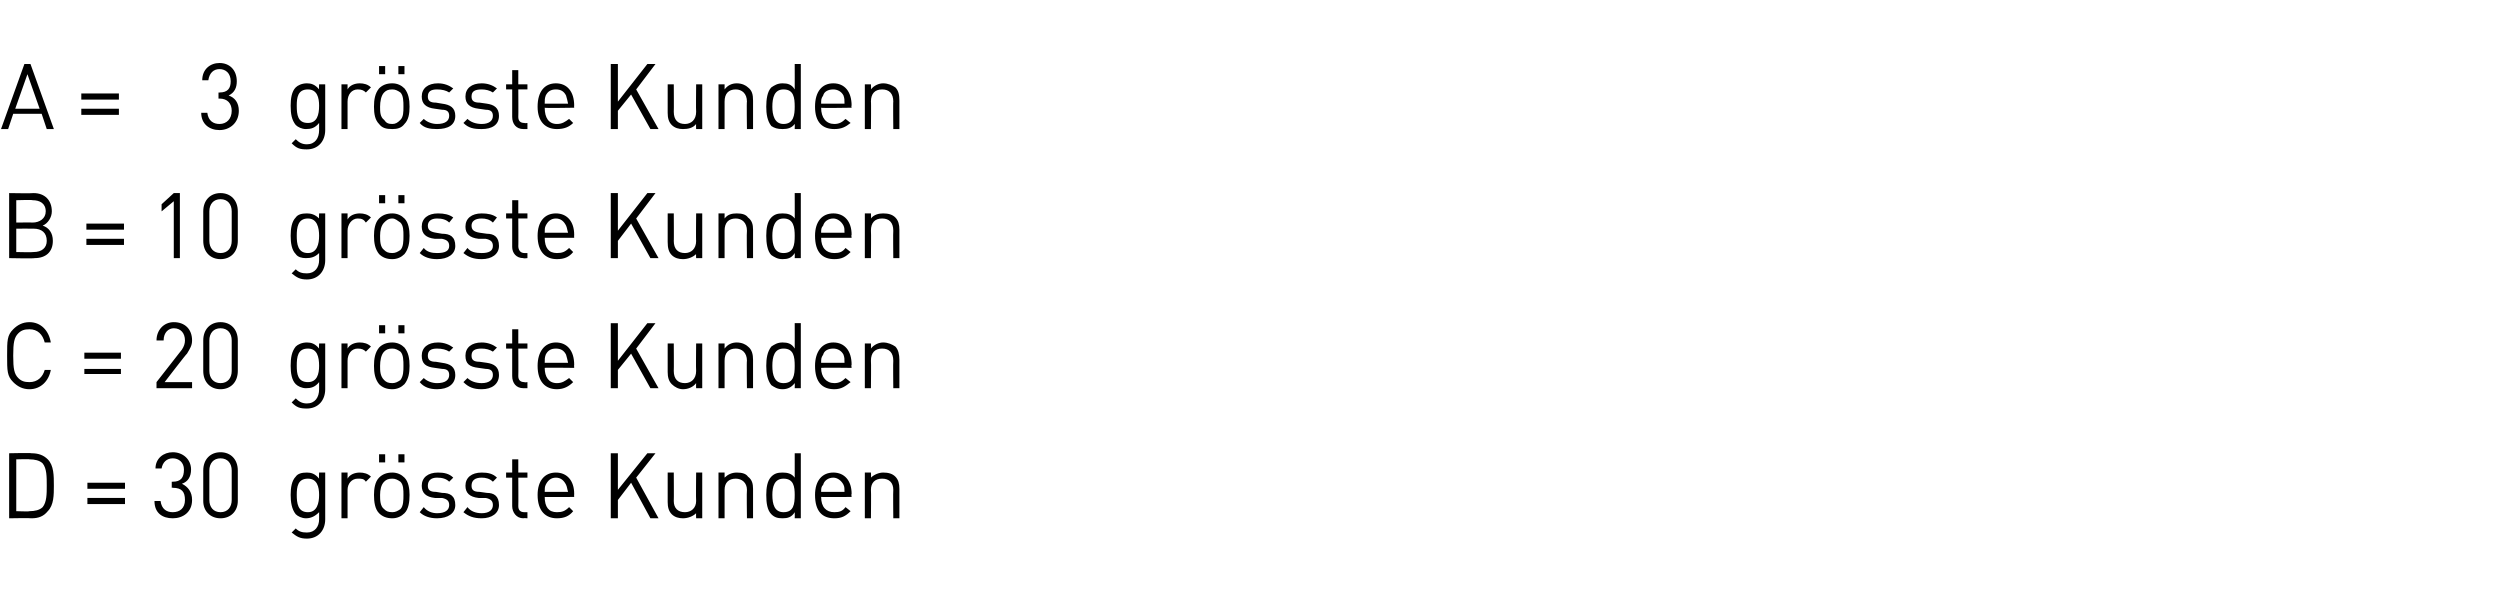 <?xml version="1.0" standalone="no"?><!DOCTYPE svg PUBLIC "-//W3C//DTD SVG 1.1//EN" "http://www.w3.org/Graphics/SVG/1.1/DTD/svg11.dtd"><svg xmlns="http://www.w3.org/2000/svg" version="1.1" width="246px" height="60.1px" viewBox="0 -1 246 60.1" style="top:-1px"><desc>A = 3 gr sste Kunden B = 10 gr sste Kunden C = 20 gr sste Kunden D = 30 gr sste Kunden</desc><defs/><g id="Polygon209014"><path d="m4.7 49.3c-.4.5-.9.7-1.6.7c-.04-.04-2.2 0-2.2 0v-6.4s2.16-.05 2.2 0c.7 0 1.2.2 1.6.6c.6.6.6 1.6.6 2.6c0 .9 0 1.9-.6 2.5zm-.5-4.7c-.3-.3-.8-.4-1.3-.4c.05-.04-1.3 0-1.3 0v5.1s1.35.05 1.3 0c.5 0 1-.1 1.3-.4c.4-.5.4-1.3.4-2.1c0-.9 0-1.7-.4-2.2zm4.4 2.5v-.6h3.7v.6H8.6zm0 1.5v-.6h3.7v.6H8.6zM17 50c-1 0-1.8-.5-1.8-1.7h.6c.1.8.6 1.1 1.2 1.1c.7 0 1.2-.4 1.2-1.2c0-.8-.3-1.2-1.2-1.2c0-.04-.1 0-.1 0v-.6h.1c.8 0 1.1-.4 1.1-1.2c0-.7-.5-1.1-1.1-1.1c-.6 0-1 .4-1.1 1h-.6c0-1 .8-1.6 1.7-1.6c1 0 1.8.7 1.8 1.7c0 .7-.3 1.2-.9 1.4c.6.3 1 .8 1 1.6c0 1.2-.9 1.8-1.9 1.8zm4.7 0c-1 0-1.7-.7-1.7-1.7v-3c0-1.1.7-1.8 1.7-1.8c1 0 1.7.7 1.7 1.8v3c0 1-.7 1.7-1.7 1.7zm1.1-4.7c0-.7-.4-1.2-1.1-1.2c-.7 0-1.1.5-1.1 1.2v2.9c0 .7.4 1.2 1.1 1.2c.7 0 1.1-.5 1.1-1.2v-2.9zm7.4 6.7c-.7 0-1-.2-1.5-.6l.4-.4c.3.3.6.4 1.1.4c.8 0 1.2-.6 1.2-1.3v-.7c-.4.4-.8.6-1.3.6c-.4 0-.8-.2-1-.4c-.4-.5-.5-1.2-.5-1.9c0-.7.1-1.4.5-1.8c.2-.3.6-.4 1.1-.4c.4 0 .8.1 1.2.6c-.03-.05 0-.6 0-.6h.6v4.6c0 1.1-.7 1.9-1.8 1.9zm.1-5.9c-1 0-1.1.8-1.1 1.6c0 .8.1 1.7 1.1 1.7c.9 0 1.1-.9 1.1-1.7c0-.8-.2-1.6-1.1-1.6zm5.7.3c-.2-.3-.4-.3-.8-.3c-.6 0-1 .5-1 1.1v2.8h-.6v-4.5h.6v.6c.2-.4.7-.6 1.2-.6c.4 0 .8.1 1.1.4l-.5.5zm3.8 3.1c-.3.3-.7.5-1.2.5c-.6 0-1-.2-1.3-.5c-.4-.4-.5-1.1-.5-1.8c0-.6.1-1.3.5-1.7c.3-.3.7-.5 1.3-.5c.5 0 .9.2 1.2.5c.4.4.5 1.1.5 1.7c0 .7-.1 1.4-.5 1.8zm-.4-3.1c-.3-.2-.5-.3-.8-.3c-.4 0-.6.1-.8.3c-.3.3-.4.8-.4 1.3c0 .5 0 1.1.4 1.4c.2.2.4.3.8.3c.3 0 .5-.1.8-.3c.3-.3.3-.9.3-1.4c0-.5 0-1-.3-1.3zm-.2-1.9v-.8h.6v.8h-.6zm-1.9 0v-.8h.6v.8h-.6zM43 50c-.7 0-1.3-.2-1.7-.6l.4-.5c.3.4.8.6 1.3.6c.8 0 1.2-.3 1.2-.8c0-.4-.2-.6-.7-.7h-.7c-.9-.1-1.3-.5-1.3-1.2c0-.8.6-1.3 1.6-1.3c.6 0 1.1.1 1.5.5l-.4.4c-.3-.3-.7-.4-1.2-.4c-.6 0-.9.3-.9.8c0 .4.2.6.8.6l.6.1c.8 0 1.3.3 1.3 1.2c0 .8-.7 1.3-1.8 1.3zm4.4 0c-.8 0-1.3-.2-1.8-.6l.4-.5c.3.4.8.6 1.4.6c.7 0 1.1-.3 1.1-.8c0-.4-.2-.6-.7-.7h-.7c-.9-.1-1.3-.5-1.3-1.2c0-.8.6-1.3 1.6-1.3c.6 0 1.1.1 1.5.5l-.4.4c-.3-.3-.7-.4-1.1-.4c-.7 0-1 .3-1 .8c0 .4.2.6.8.6l.7.1c.7 0 1.2.3 1.2 1.2c0 .8-.7 1.3-1.7 1.3zm4.1 0c-.7 0-1.1-.6-1.1-1.2V46h-.6v-.5h.6v-1.3h.6v1.3h.9v.5h-.9s.02 2.75 0 2.8c0 .4.2.6.6.6h.3v.6s-.4-.04-.4 0zm2.1-2.1c0 1 .4 1.5 1.2 1.5c.5 0 .8-.1 1.2-.5l.4.4c-.4.5-.9.7-1.6.7c-1.1 0-1.9-.7-1.9-2.3c0-1.4.7-2.2 1.8-2.2c1.1 0 1.8.8 1.8 2.1c-.02.03 0 .3 0 .3c0 0-2.95.02-2.9 0zm2.1-1.2c-.2-.4-.5-.7-1-.7c-.5 0-.8.3-1 .7c-.1.2-.1.4-.1.7h2.3c-.1-.3-.1-.5-.2-.7zM64 50l-1.9-3.5l-1.3 1.7v1.8h-.7v-6.4h.7v3.6l2.9-3.6h.8L62.6 46l2.2 4h-.8zm4.5 0s-.02-.53 0-.5c-.3.3-.8.5-1.3.5c-.4 0-.8-.1-1.1-.4c-.3-.3-.4-.7-.4-1.2v-2.9h.6s.02 2.76 0 2.8c0 .7.4 1.1 1.1 1.1c.6 0 1.1-.4 1.1-1.1c-.03-.04 0-2.8 0-2.8h.6v4.5h-.6zm5 0s-.04-2.77 0-2.8c0-.7-.5-1.1-1.1-1.1c-.7 0-1.1.4-1.1 1.1v2.8h-.6v-4.5h.6v.5c.3-.3.7-.5 1.2-.5c.5 0 .9.1 1.1.4c.4.3.5.7.5 1.2v2.9h-.6zm4.7 0s.02-.57 0-.6c-.3.5-.7.6-1.2.6c-.5 0-.8-.1-1.1-.4c-.4-.4-.5-1.1-.5-1.9c0-.7.1-1.4.5-1.8c.3-.3.6-.4 1.1-.4c.5 0 .9.1 1.2.5v-2.4h.6v6.4h-.6zm0-2.3c0-.8-.1-1.6-1.1-1.6c-.9 0-1.1.8-1.1 1.6c0 .9.2 1.7 1.1 1.7c1 0 1.1-.8 1.1-1.7zm2.6.2c0 1 .5 1.5 1.3 1.5c.5 0 .8-.1 1.1-.5l.5.4c-.5.5-.9.7-1.6.7c-1.2 0-1.9-.7-1.9-2.3c0-1.4.7-2.2 1.8-2.2c1.1 0 1.8.8 1.8 2.1c-.05.03 0 .3 0 .3c0 0-2.98.02-3 0zm2.2-1.2c-.2-.4-.6-.7-1-.7c-.5 0-.9.3-1 .7c-.2.2-.2.4-.2.7h2.3c0-.3 0-.5-.1-.7zm4.9 3.3s-.03-2.77 0-2.8c0-.7-.4-1.1-1.1-1.1c-.7 0-1.1.4-1.1 1.1c.03.03 0 2.8 0 2.8h-.6v-4.5h.6s.03.52 0 .5c.3-.3.8-.5 1.2-.5c.5 0 .9.1 1.2.4c.3.3.4.7.4 1.2v2.9h-.6z" stroke="none" fill="#000"/></g><g id="Polygon209013"><path d="m2.9 37.3c-.7 0-1.2-.3-1.6-.7C.7 36 .7 35.5.7 34c0-1.5 0-2 .6-2.6c.4-.4.9-.7 1.6-.7c1.1 0 1.9.8 2.1 2h-.6c-.2-.8-.7-1.3-1.5-1.3c-.5 0-.8.1-1.1.4c-.4.4-.5.9-.5 2.2c0 1.3.1 1.8.5 2.2c.3.3.6.4 1.1.4c.8 0 1.3-.5 1.5-1.2h.6c-.2 1.1-1 1.9-2.1 1.9zm5.4-3v-.6h3.6v.6H8.3zm0 1.5v-.5h3.6v.5H8.3zm7.1 1.4v-.6l2.5-3.2c.2-.3.3-.6.3-.9c0-.7-.4-1.2-1.1-1.2c-.5 0-1 .4-1 1.2h-.7c0-1 .7-1.8 1.7-1.8c1.1 0 1.8.7 1.8 1.8c0 .5-.2.8-.5 1.3c-.03-.03-2.2 2.8-2.2 2.8h2.7v.6h-3.5zm6.3.1c-1 0-1.7-.7-1.7-1.8v-3c0-1.1.7-1.8 1.7-1.8c1 0 1.7.7 1.7 1.8v3c0 1.1-.7 1.8-1.7 1.8zm1.1-4.8c0-.7-.4-1.2-1.1-1.2c-.7 0-1.1.5-1.1 1.2v3c0 .7.4 1.2 1.1 1.2c.7 0 1.1-.5 1.1-1.2v-3zm7.4 6.7c-.7 0-1-.1-1.5-.6l.4-.4c.3.3.6.5 1.1.5c.8 0 1.2-.6 1.2-1.4v-.7c-.4.5-.8.6-1.3.6c-.4 0-.8-.2-1-.4c-.4-.4-.5-1.1-.5-1.8c0-.8.1-1.4.5-1.9c.2-.2.6-.4 1.1-.4c.4 0 .8.1 1.2.6c-.03 0 0-.5 0-.5h.6v4.5c0 1.1-.7 1.9-1.8 1.9zm.1-5.9c-1 0-1.1.8-1.1 1.7c0 .8.1 1.6 1.1 1.6c.9 0 1.1-.8 1.1-1.6c0-.9-.2-1.7-1.1-1.7zm5.7.3c-.2-.2-.4-.3-.8-.3c-.6 0-1 .5-1 1.2v2.7h-.6v-4.4h.6v.5c.2-.4.7-.6 1.2-.6c.4 0 .8.1 1.1.4l-.5.5zm3.8 3.2c-.3.3-.7.5-1.2.5c-.6 0-1-.2-1.3-.5c-.4-.5-.5-1.1-.5-1.8c0-.7.1-1.3.5-1.8c.3-.3.7-.5 1.3-.5c.5 0 .9.2 1.2.5c.4.5.5 1.1.5 1.8c0 .7-.1 1.3-.5 1.8zm-.4-3.2c-.3-.2-.5-.3-.8-.3c-.4 0-.6.1-.8.3c-.3.3-.4.9-.4 1.4c0 .5 0 1 .4 1.4c.2.2.4.3.8.3c.3 0 .5-.1.8-.3c.3-.4.3-.9.3-1.4c0-.5 0-1.1-.3-1.4zm-.2-1.8v-.8h.6v.8h-.6zm-1.9 0v-.8h.6v.8h-.6zm5.7 5.5c-.7 0-1.3-.2-1.7-.7l.4-.4c.3.3.8.5 1.3.5c.8 0 1.2-.3 1.2-.8c0-.4-.2-.6-.7-.6l-.7-.1c-.9-.1-1.3-.4-1.3-1.2c0-.8.6-1.3 1.6-1.3c.6 0 1.1.2 1.5.5l-.4.4c-.3-.2-.7-.3-1.2-.3c-.6 0-.9.2-.9.7c0 .4.2.6.8.6l.6.1c.8.1 1.3.4 1.3 1.2c0 .9-.7 1.4-1.8 1.4zm4.4 0c-.8 0-1.3-.2-1.8-.7l.4-.4c.3.3.8.5 1.4.5c.7 0 1.1-.3 1.1-.8c0-.4-.2-.6-.7-.6l-.7-.1c-.9-.1-1.3-.4-1.3-1.2c0-.8.6-1.3 1.6-1.3c.6 0 1.1.2 1.5.5l-.4.4c-.3-.2-.7-.3-1.1-.3c-.7 0-1 .2-1 .7c0 .4.2.6.8.6l.7.1c.7.1 1.2.4 1.2 1.2c0 .9-.7 1.4-1.7 1.4zm4.1-.1c-.7 0-1.1-.5-1.1-1.2v-2.7h-.6v-.5h.6v-1.4h.6v1.4h.9v.5h-.9s.02 2.7 0 2.7c0 .4.2.6.6.6c.01.05.3 0 .3 0v.6h-.4zm2.1-2c0 .9.4 1.5 1.2 1.5c.5 0 .8-.2 1.2-.5l.4.4c-.4.4-.9.7-1.6.7c-1.1 0-1.9-.7-1.9-2.3c0-1.4.7-2.3 1.8-2.3c1.1 0 1.8.8 1.8 2.2c-.02-.03 0 .3 0 .3c0 0-2.95-.04-2.9 0zm2.1-1.3c-.2-.4-.5-.6-1-.6c-.5 0-.8.2-1 .6c-.1.3-.1.4-.1.8h2.3c-.1-.4-.1-.5-.2-.8zm8.3 3.3l-1.9-3.4l-1.3 1.6v1.8h-.7v-6.4h.7v3.7l2.9-3.7h.8l-1.9 2.5l2.2 3.9h-.8zm4.5 0s-.02-.49 0-.5c-.3.4-.8.6-1.3.6c-.4 0-.8-.2-1.1-.5c-.3-.3-.4-.7-.4-1.2v-2.8h.6s.02 2.7 0 2.7c0 .8.4 1.2 1.1 1.2c.6 0 1.1-.4 1.1-1.2c-.03 0 0-2.7 0-2.7h.6v4.4h-.6zm5 0s-.04-2.72 0-2.7c0-.8-.5-1.2-1.1-1.2c-.7 0-1.1.4-1.1 1.2v2.7h-.6v-4.4h.6v.5c.3-.4.7-.6 1.2-.6c.5 0 .9.2 1.1.4c.4.3.5.8.5 1.3v2.8h-.6zm4.7 0s.02-.53 0-.5c-.3.4-.7.6-1.2.6c-.5 0-.8-.2-1.1-.4c-.4-.5-.5-1.2-.5-1.9c0-.7.1-1.4.5-1.9c.3-.2.6-.4 1.1-.4c.5 0 .9.1 1.2.6c.01-.01 0-2.5 0-2.5h.6v6.4h-.6zm0-2.2c0-.9-.1-1.7-1.1-1.7c-.9 0-1.1.8-1.1 1.7c0 .9.2 1.7 1.1 1.7c1 0 1.1-.8 1.1-1.7zm2.6.2c0 .9.5 1.5 1.3 1.5c.5 0 .8-.2 1.1-.5l.5.4c-.5.4-.9.7-1.6.7c-1.2 0-1.9-.7-1.9-2.3c0-1.4.7-2.3 1.8-2.3c1.1 0 1.8.8 1.8 2.2c-.05-.03 0 .3 0 .3c0 0-2.98-.04-3 0zm2.2-1.3c-.2-.4-.6-.6-1-.6c-.5 0-.9.2-1 .6c-.2.3-.2.4-.2.8h2.3c0-.4 0-.5-.1-.8zm4.9 3.3s-.03-2.72 0-2.7c0-.8-.4-1.2-1.1-1.2c-.7 0-1.1.4-1.1 1.2c.03-.02 0 2.7 0 2.7h-.6v-4.4h.6s.03.46 0 .5c.3-.4.8-.6 1.2-.6c.5 0 .9.2 1.2.4c.3.3.4.8.4 1.3v2.8h-.6z" stroke="none" fill="#000"/></g><g id="Polygon209012"><path d="m3.4 24.4c-.05.05-2.5 0-2.5 0V18s2.37.04 2.4 0c1.1 0 1.8.7 1.8 1.8c0 .6-.4 1.2-.9 1.4c.6.2 1 .7 1 1.5c0 1.1-.7 1.7-1.8 1.7zm-.1-2.9c-.01-.01-1.7 0-1.7 0v2.3s1.69.04 1.7 0c.8 0 1.3-.4 1.3-1.1c0-.8-.5-1.2-1.3-1.2zm-.1-2.8c.02-.05-1.6 0-1.6 0v2.2s1.62-.02 1.6 0c.7 0 1.3-.4 1.3-1.1c0-.8-.6-1.1-1.3-1.1zm5.3 2.9v-.6h3.7v.6H8.5zm0 1.5v-.6h3.7v.6H8.5zm8.6 1.3v-5.6l-1.2 1v-.7l1.2-1.1h.6v6.4h-.6zm4.6.1c-1 0-1.7-.7-1.7-1.8v-2.9c0-1.1.7-1.8 1.7-1.8c1 0 1.7.7 1.7 1.8v2.9c0 1.1-.7 1.8-1.7 1.8zm1.1-4.7c0-.7-.4-1.2-1.1-1.2c-.7 0-1.1.5-1.1 1.2v2.9c0 .7.4 1.2 1.1 1.2c.7 0 1.1-.5 1.1-1.2v-2.9zm7.4 6.7c-.7 0-1-.2-1.5-.6l.4-.4c.3.3.6.4 1.1.4c.8 0 1.2-.6 1.2-1.3v-.7c-.4.4-.8.5-1.3.5c-.4 0-.8-.1-1-.4c-.4-.4-.5-1.1-.5-1.8c0-.7.1-1.4.5-1.8c.2-.3.6-.4 1.1-.4c.4 0 .8.1 1.2.5c-.03.04 0-.5 0-.5h.6v4.6c0 1.1-.7 1.9-1.8 1.9zm.1-6c-1 0-1.1.9-1.1 1.7c0 .8.1 1.7 1.1 1.7c.9 0 1.1-.9 1.1-1.7c0-.8-.2-1.7-1.1-1.7zm5.7.4c-.2-.3-.4-.4-.8-.4c-.6 0-1 .6-1 1.2v2.7h-.6V20h.6v.6c.2-.4.7-.6 1.2-.6c.4 0 .8.1 1.1.4l-.5.5zm3.8 3.1c-.3.3-.7.5-1.2.5c-.6 0-1-.2-1.3-.5c-.4-.5-.5-1.1-.5-1.8c0-.6.1-1.3.5-1.7c.3-.3.7-.5 1.3-.5c.5 0 .9.2 1.2.5c.4.4.5 1.1.5 1.7c0 .7-.1 1.3-.5 1.8zm-.4-3.1c-.3-.2-.5-.4-.8-.4c-.4 0-.6.2-.8.4c-.3.3-.4.8-.4 1.3c0 .5 0 1.1.4 1.4c.2.2.4.3.8.3c.3 0 .5-.1.8-.3c.3-.3.3-.9.3-1.4c0-.5 0-1-.3-1.3zm-.2-1.9v-.8h.6v.8h-.6zm-1.9 0v-.8h.6v.8h-.6zm5.7 5.5c-.7 0-1.3-.2-1.7-.6l.4-.5c.3.4.8.5 1.3.5c.8 0 1.2-.2 1.2-.7c0-.4-.2-.6-.7-.7h-.7c-.9-.1-1.3-.5-1.3-1.2c0-.8.6-1.3 1.6-1.3c.6 0 1.1.1 1.5.4l-.4.5c-.3-.3-.7-.4-1.2-.4c-.6 0-.9.3-.9.7c0 .4.2.6.8.7l.6.1c.8 0 1.3.3 1.3 1.2c0 .8-.7 1.3-1.8 1.3zm4.4 0c-.8 0-1.3-.2-1.8-.6l.4-.5c.3.4.8.5 1.4.5c.7 0 1.1-.2 1.1-.7c0-.4-.2-.6-.7-.7h-.7c-.9-.1-1.3-.5-1.3-1.2c0-.8.6-1.3 1.6-1.3c.6 0 1.1.1 1.5.4l-.4.5c-.3-.3-.7-.4-1.1-.4c-.7 0-1 .3-1 .7c0 .4.2.6.8.7l.7.1c.7 0 1.2.3 1.2 1.2c0 .8-.7 1.3-1.7 1.3zm4.1-.1c-.7 0-1.1-.5-1.1-1.1v-2.8h-.6v-.5h.6v-1.3h.6v1.3h.9v.5h-.9s.02 2.74 0 2.7c0 .4.2.7.6.7h.3v.5s-.4.05-.4 0zm2.1-2c0 1 .4 1.5 1.2 1.5c.5 0 .8-.1 1.2-.5l.4.4c-.4.5-.9.7-1.6.7c-1.1 0-1.9-.7-1.9-2.3c0-1.4.7-2.2 1.8-2.2c1.1 0 1.8.8 1.8 2.1c-.02.02 0 .3 0 .3h-2.9zm2.1-1.2c-.2-.4-.5-.7-1-.7c-.5 0-.8.3-1 .7c-.1.2-.1.4-.1.7h2.3c-.1-.3-.1-.5-.2-.7zm8.3 3.2L62.1 21l-1.3 1.7v1.7h-.7V18h.7v3.7l2.9-3.7h.8l-1.9 2.5l2.2 3.9h-.8zm4.5 0s-.02-.45 0-.4c-.3.3-.8.5-1.3.5c-.4 0-.8-.1-1.1-.4c-.3-.3-.4-.7-.4-1.3V20h.6s.02 2.75 0 2.7c0 .8.4 1.2 1.1 1.2c.6 0 1.1-.4 1.1-1.2c-.03.05 0-2.7 0-2.7h.6v4.4h-.6zm5 0s-.04-2.68 0-2.7c0-.8-.5-1.2-1.1-1.2c-.7 0-1.1.4-1.1 1.2v2.7h-.6V20h.6v.5c.3-.4.7-.5 1.2-.5c.5 0 .9.1 1.1.4c.4.3.5.7.5 1.2v2.8h-.6zm4.7 0s.02-.48 0-.5c-.3.5-.7.6-1.2.6c-.5 0-.8-.2-1.1-.4c-.4-.4-.5-1.2-.5-1.9c0-.7.1-1.4.5-1.8c.3-.3.6-.4 1.1-.4c.5 0 .9.1 1.2.5c.01.03 0-2.5 0-2.5h.6v6.4h-.6zm0-2.2c0-.8-.1-1.7-1.1-1.7c-.9 0-1.1.9-1.1 1.7c0 .9.2 1.7 1.1 1.7c1 0 1.1-.8 1.1-1.7zm2.6.2c0 1 .5 1.5 1.3 1.5c.5 0 .8-.1 1.1-.5l.5.4c-.5.5-.9.7-1.6.7c-1.2 0-1.9-.7-1.9-2.3c0-1.4.7-2.2 1.8-2.2c1.1 0 1.8.8 1.8 2.1c-.05.02 0 .3 0 .3h-3zm2.2-1.2c-.2-.4-.6-.7-1-.7c-.5 0-.9.3-1 .7c-.2.2-.2.4-.2.7h2.3c0-.3 0-.5-.1-.7zm4.9 3.2s-.03-2.68 0-2.7c0-.8-.4-1.2-1.1-1.2c-.7 0-1.1.4-1.1 1.2c.03.02 0 2.7 0 2.7h-.6V20h.6s.03.51 0 .5c.3-.4.8-.5 1.2-.5c.5 0 .9.1 1.2.4c.3.3.4.7.4 1.2v2.8h-.6z" stroke="none" fill="#000"/></g><g id="Polygon209011"><path d="m4.6 11.7l-.5-1.5H1.3l-.5 1.5h-.7l2.3-6.4h.6l2.3 6.4h-.7zM2.7 6.3L1.5 9.7h2.4L2.7 6.3zM8 8.8v-.6h3.7v.6H8zm0 1.5v-.6h3.7v.6H8zm13.6 1.5c-1 0-1.8-.6-1.8-1.7h.6c.1.8.6 1.1 1.2 1.1c.7 0 1.2-.5 1.2-1.3c0-.7-.4-1.2-1.2-1.2h-.1v-.6s.09.03.1 0c.8 0 1.1-.4 1.1-1.1c0-.8-.5-1.2-1.1-1.2c-.6 0-1 .4-1.1 1.1h-.6c0-1.1.8-1.7 1.7-1.7c1 0 1.7.7 1.7 1.8c0 .6-.2 1.1-.8 1.4c.6.2 1 .7 1 1.5c0 1.2-.9 1.9-1.9 1.9zm8.6 1.9c-.7 0-1-.1-1.5-.6l.4-.4c.3.3.6.5 1.1.5c.8 0 1.2-.6 1.2-1.4v-.7c-.4.5-.8.6-1.3.6c-.4 0-.8-.2-1-.4c-.4-.5-.5-1.1-.5-1.9c0-.7.1-1.4.5-1.8c.2-.2.6-.4 1.1-.4c.4 0 .8.1 1.2.6c-.03-.01 0-.5 0-.5h.6v4.5c0 1.1-.7 1.9-1.8 1.9zm.1-5.9c-1 0-1.1.8-1.1 1.6c0 .9.1 1.7 1.1 1.7c.9 0 1.1-.8 1.1-1.7c0-.8-.2-1.6-1.1-1.6zm5.7.3c-.2-.2-.4-.3-.8-.3c-.6 0-1 .5-1 1.2v2.7h-.6V7.3h.6v.5c.2-.4.7-.6 1.2-.6c.4 0 .8.1 1.1.4l-.5.5zm3.8 3.1c-.3.4-.7.5-1.2.5c-.6 0-1-.1-1.3-.5c-.4-.4-.5-1-.5-1.7c0-.7.1-1.3.5-1.8c.3-.3.7-.5 1.3-.5c.5 0 .9.2 1.2.5c.4.5.5 1.1.5 1.8c0 .7-.1 1.3-.5 1.7zm-.4-3.1c-.3-.2-.5-.3-.8-.3c-.4 0-.6.1-.8.3c-.3.3-.4.9-.4 1.4c0 .5 0 1 .4 1.3c.2.3.4.4.8.4c.3 0 .5-.1.8-.4c.3-.3.3-.8.3-1.3c0-.5 0-1.1-.3-1.4zm-.2-1.8v-.8h.6v.8h-.6zm-1.9 0v-.8h.6v.8h-.6zm5.7 5.4c-.7 0-1.3-.1-1.7-.6l.4-.4c.3.3.8.5 1.3.5c.8 0 1.2-.3 1.2-.8c0-.4-.2-.6-.7-.6l-.7-.1c-.9-.1-1.3-.5-1.3-1.2c0-.8.6-1.3 1.6-1.3c.6 0 1.1.2 1.5.5l-.4.4c-.3-.2-.7-.3-1.2-.3c-.6 0-.9.2-.9.7c0 .4.2.6.8.6l.6.1c.8.1 1.3.4 1.3 1.2c0 .9-.7 1.3-1.8 1.3zm4.4 0c-.8 0-1.3-.1-1.8-.6l.4-.4c.3.3.8.5 1.4.5c.7 0 1.1-.3 1.1-.8c0-.4-.2-.6-.7-.6l-.7-.1c-.9-.1-1.3-.5-1.3-1.2c0-.8.6-1.3 1.6-1.3c.6 0 1.1.2 1.5.5l-.4.4c-.3-.2-.7-.3-1.1-.3c-.7 0-1 .2-1 .7c0 .4.2.6.8.6l.7.1c.7.1 1.2.4 1.2 1.2c0 .9-.7 1.3-1.7 1.3zm4.1 0c-.7 0-1.1-.5-1.1-1.2V7.8h-.6v-.5h.6V5.9h.6v1.4h.9v.5h-.9s.02 2.69 0 2.7c0 .4.2.6.6.6c.01.04.3 0 .3 0v.6h-.4zm2.1-2.1c0 1 .4 1.6 1.2 1.6c.5 0 .8-.2 1.2-.5l.4.4c-.4.4-.9.6-1.6.6c-1.1 0-1.9-.7-1.9-2.2c0-1.5.7-2.3 1.8-2.3c1.1 0 1.8.8 1.8 2.2c-.02-.04 0 .2 0 .2c0 0-2.95.05-2.9 0zm2.1-1.2c-.2-.4-.5-.6-1-.6c-.5 0-.8.2-1 .6c-.1.3-.1.4-.1.8h2.3c-.1-.4-.1-.5-.2-.8zm8.3 3.3l-1.9-3.4l-1.3 1.6v1.8h-.7V5.3h.7v3.7l2.9-3.7h.8l-1.9 2.5l2.2 3.9h-.8zm4.5 0s-.02-.5 0-.5c-.3.4-.8.5-1.3.5c-.4 0-.8-.1-1.1-.4c-.3-.3-.4-.7-.4-1.2V7.3h.6s.02 2.69 0 2.7c0 .8.4 1.2 1.1 1.2c.6 0 1.1-.4 1.1-1.2c-.03-.01 0-2.7 0-2.7h.6v4.4h-.6zm5 0s-.04-2.73 0-2.7c0-.8-.5-1.2-1.1-1.2c-.7 0-1.1.4-1.1 1.2v2.7h-.6V7.3h.6v.5c.3-.4.7-.6 1.2-.6c.5 0 .9.2 1.1.4c.4.3.5.7.5 1.3v2.8h-.6zm4.7 0s.02-.54 0-.5c-.3.4-.7.5-1.2.5c-.5 0-.8-.1-1.1-.3c-.4-.5-.5-1.2-.5-1.9c0-.7.1-1.5.5-1.9c.3-.2.6-.4 1.1-.4c.5 0 .9.1 1.2.6c.01-.02 0-2.5 0-2.5h.6v6.4h-.6zm0-2.2c0-.9-.1-1.7-1.1-1.7c-.9 0-1.1.8-1.1 1.7c0 .8.2 1.7 1.1 1.7c1 0 1.1-.9 1.1-1.7zm2.6.1c0 1 .5 1.6 1.3 1.6c.5 0 .8-.2 1.1-.5l.5.4c-.5.4-.9.6-1.6.6c-1.2 0-1.9-.7-1.9-2.2c0-1.5.7-2.3 1.8-2.3c1.1 0 1.8.8 1.8 2.2c-.05-.04 0 .2 0 .2c0 0-2.98.05-3 0zM83 8.4c-.2-.4-.6-.6-1-.6c-.5 0-.9.2-1 .6c-.2.3-.2.4-.2.8h2.3c0-.4 0-.5-.1-.8zm4.9 3.3s-.03-2.73 0-2.7c0-.8-.4-1.2-1.1-1.2c-.7 0-1.1.4-1.1 1.2c.03-.03 0 2.7 0 2.7h-.6V7.3h.6s.03.45 0 .5c.3-.4.8-.6 1.2-.6c.5 0 .9.2 1.2.4c.3.3.4.7.4 1.3v2.8h-.6z" stroke="none" fill="#000"/></g></svg>
